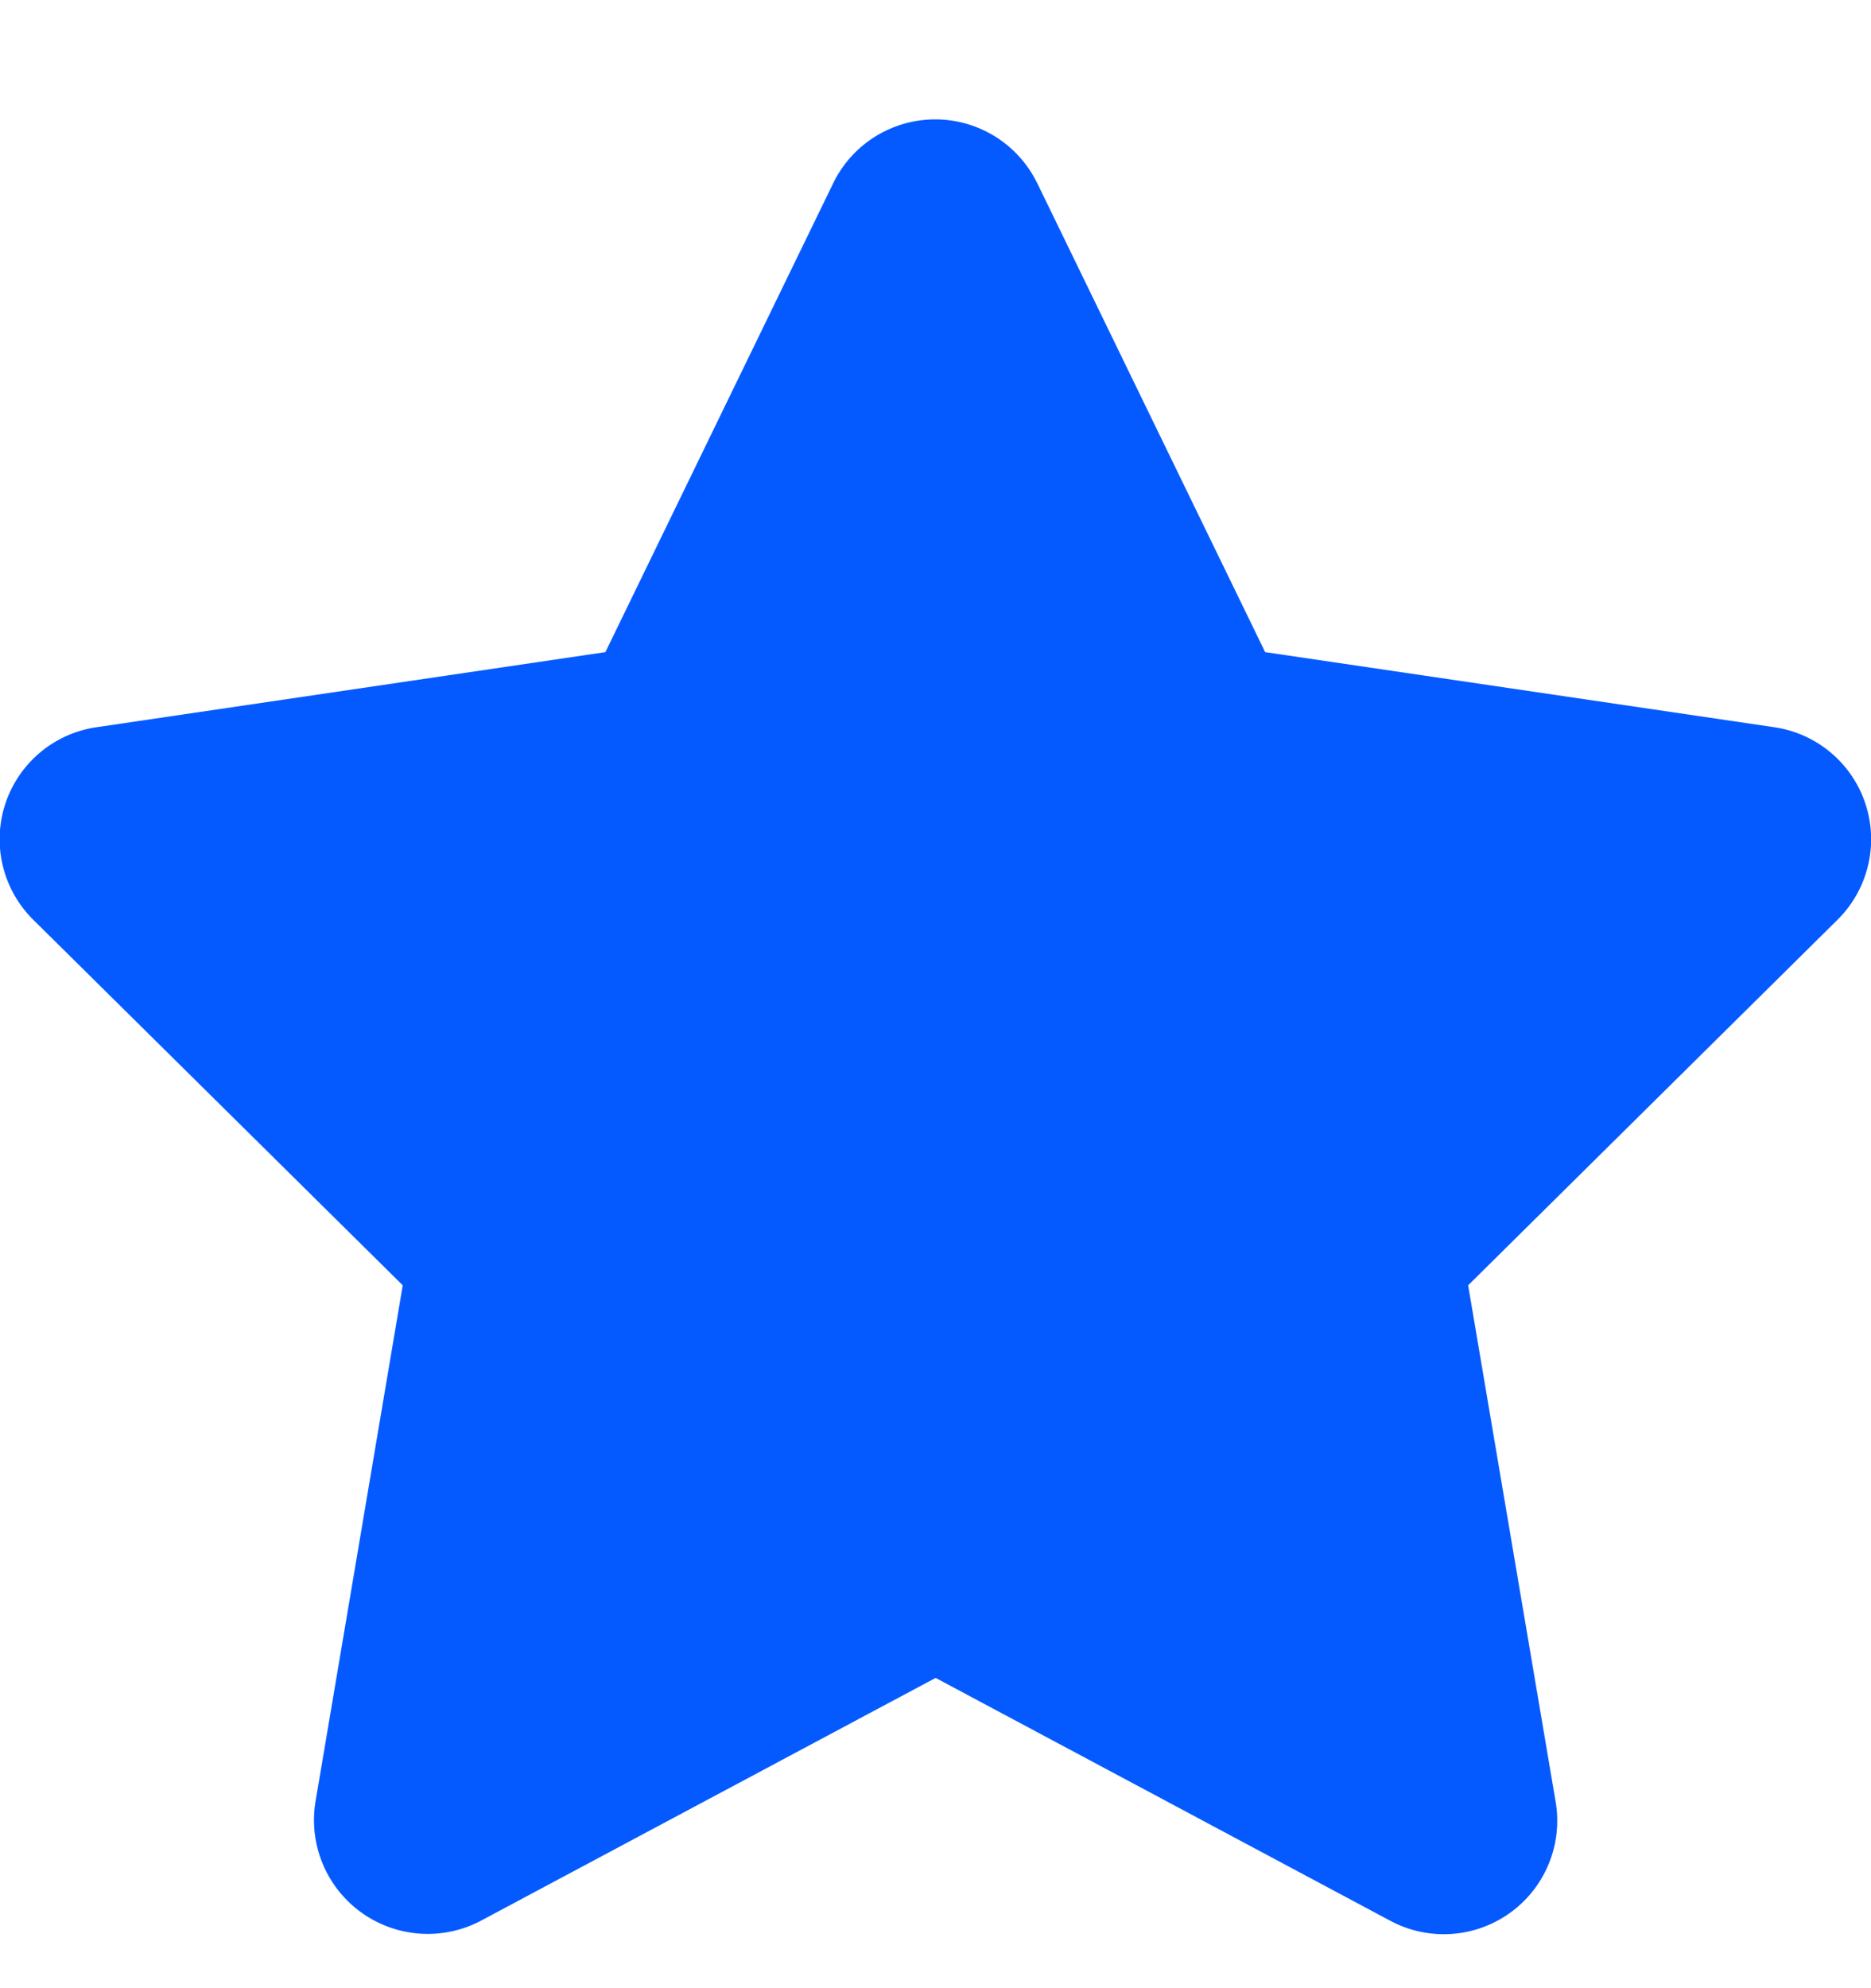 <svg xmlns="http://www.w3.org/2000/svg" width="16" height="17" fill="none" viewBox="0 0 16 17"><g clip-path="url(#a)"><path fill="#055AFF" d="M8.87 1.567a.97.97 0 0 0-1.745 0L5.177 5.576l-4.351.642a.968.968 0 0 0-.54 1.648l3.158 3.124-.746 4.415a.973.973 0 0 0 1.415 1.018l3.888-2.076 3.887 2.076a.97.97 0 0 0 1.415-1.018l-.748-4.415 3.157-3.124a.968.968 0 0 0-.54-1.648l-4.353-.642-1.949-4.01Z"/></g><defs><clipPath id="a"><path fill="#fff" d="M0 .78h16v16H0z"/></clipPath></defs></svg>